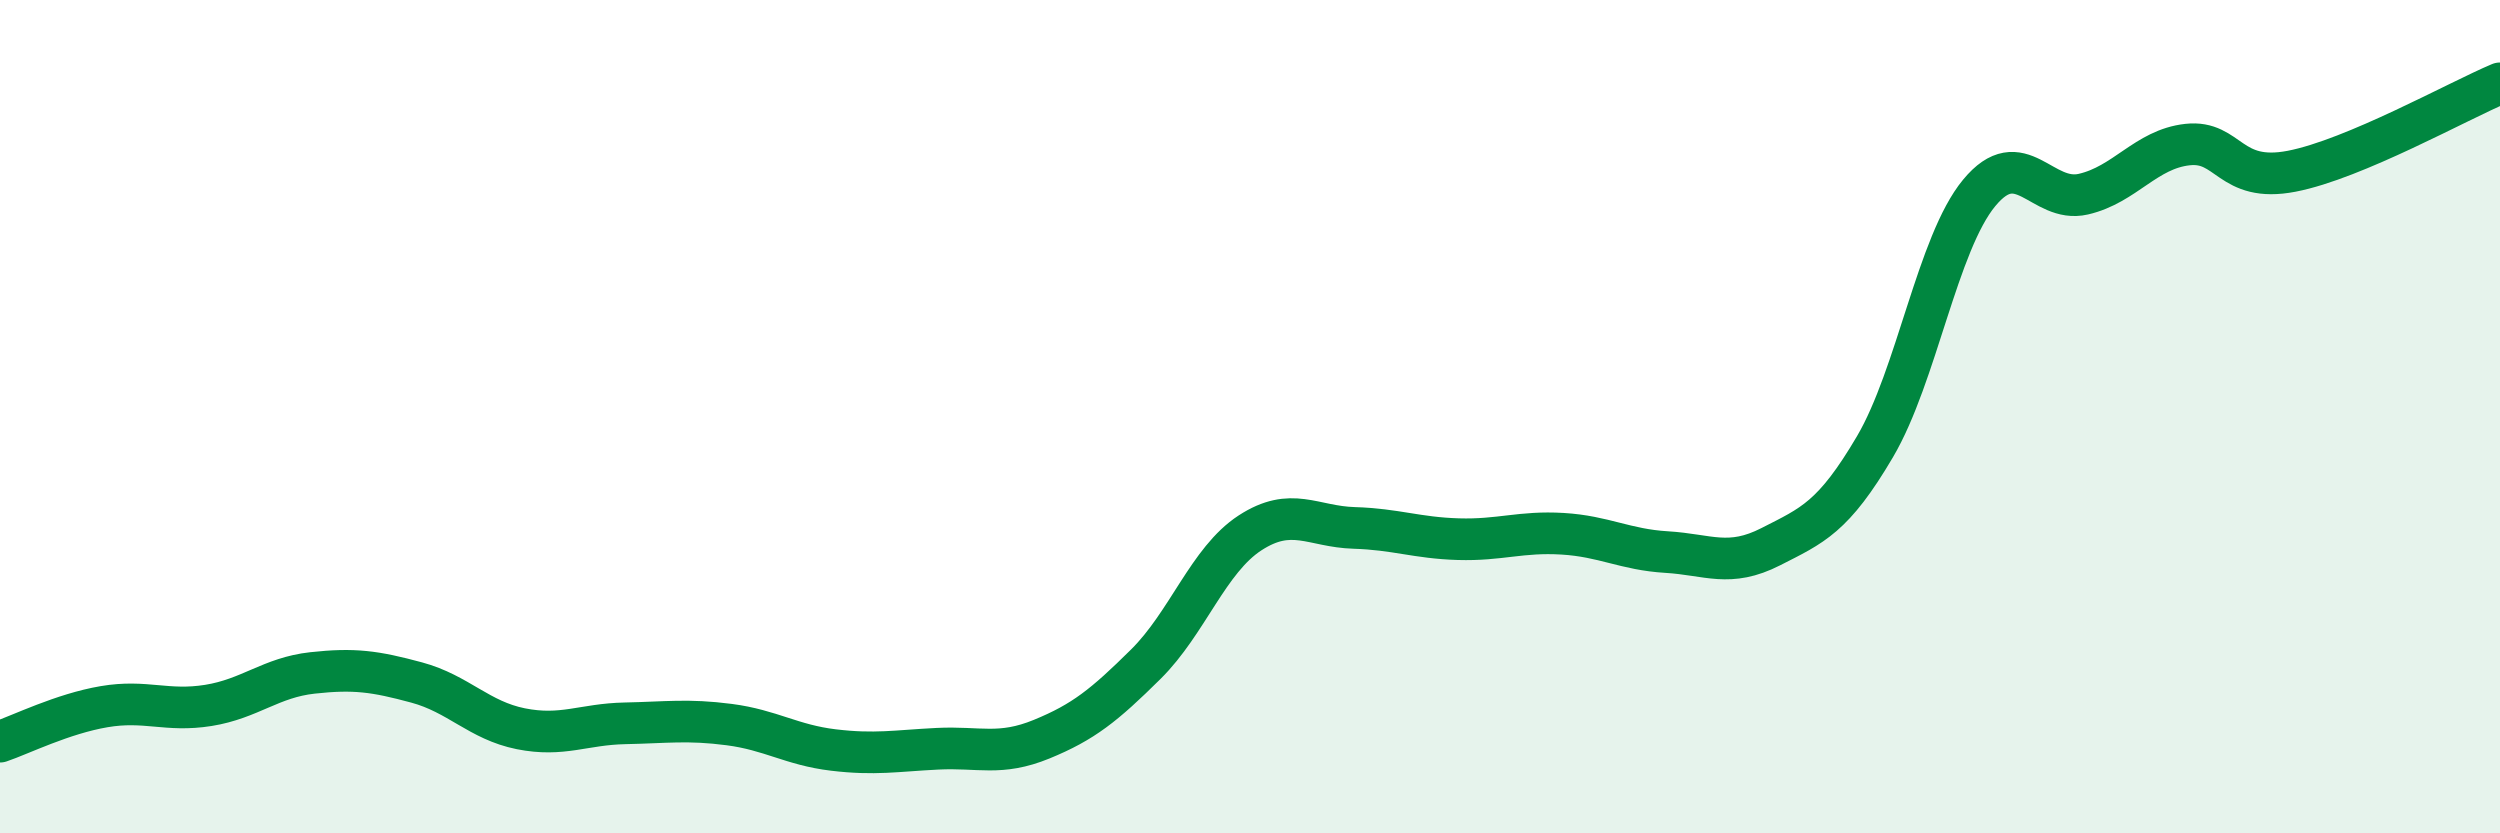 
    <svg width="60" height="20" viewBox="0 0 60 20" xmlns="http://www.w3.org/2000/svg">
      <path
        d="M 0,17.8 C 0.5,17.63 1.5,17.13 2.5,16.96 C 3.5,16.79 4,17.09 5,16.93 C 6,16.77 6.5,16.26 7.5,16.15 C 8.5,16.04 9,16.11 10,16.38 C 11,16.65 11.5,17.29 12.5,17.49 C 13.5,17.69 14,17.38 15,17.36 C 16,17.34 16.5,17.26 17.5,17.39 C 18.5,17.52 19,17.88 20,18 C 21,18.12 21.5,18.02 22.5,17.97 C 23.5,17.92 24,18.15 25,17.74 C 26,17.33 26.5,16.93 27.5,15.94 C 28.5,14.95 29,13.44 30,12.79 C 31,12.14 31.5,12.64 32.5,12.67 C 33.5,12.7 34,12.91 35,12.94 C 36,12.97 36.5,12.75 37.5,12.81 C 38.5,12.87 39,13.19 40,13.25 C 41,13.31 41.5,13.63 42.5,13.12 C 43.5,12.61 44,12.42 45,10.72 C 46,9.02 46.5,5.84 47.5,4.63 C 48.5,3.42 49,4.89 50,4.66 C 51,4.43 51.5,3.58 52.5,3.47 C 53.5,3.36 53.5,4.4 55,4.11 C 56.5,3.82 59,2.42 60,2L60 20L0 20Z"
        fill="#008740"
        opacity="0.1"
        stroke-linecap="round"
        stroke-linejoin="round"
      />
      <path
        d="M 0,17.8 C 0.5,17.63 1.5,17.13 2.5,16.96 C 3.5,16.79 4,17.09 5,16.93 C 6,16.77 6.5,16.26 7.5,16.15 C 8.5,16.04 9,16.11 10,16.38 C 11,16.65 11.5,17.29 12.5,17.49 C 13.5,17.69 14,17.38 15,17.36 C 16,17.34 16.5,17.26 17.5,17.39 C 18.5,17.52 19,17.88 20,18 C 21,18.12 21.5,18.02 22.5,17.97 C 23.5,17.92 24,18.15 25,17.74 C 26,17.33 26.5,16.93 27.5,15.94 C 28.5,14.95 29,13.44 30,12.79 C 31,12.14 31.5,12.64 32.5,12.67 C 33.5,12.7 34,12.91 35,12.94 C 36,12.97 36.5,12.75 37.5,12.81 C 38.5,12.87 39,13.19 40,13.25 C 41,13.31 41.5,13.63 42.5,13.12 C 43.5,12.61 44,12.42 45,10.72 C 46,9.02 46.5,5.84 47.5,4.63 C 48.5,3.42 49,4.89 50,4.66 C 51,4.43 51.5,3.58 52.5,3.47 C 53.5,3.36 53.5,4.4 55,4.11 C 56.5,3.82 59,2.42 60,2"
        stroke="#008740"
        stroke-width="1"
        fill="none"
        stroke-linecap="round"
        stroke-linejoin="round"
      />
    </svg>
  